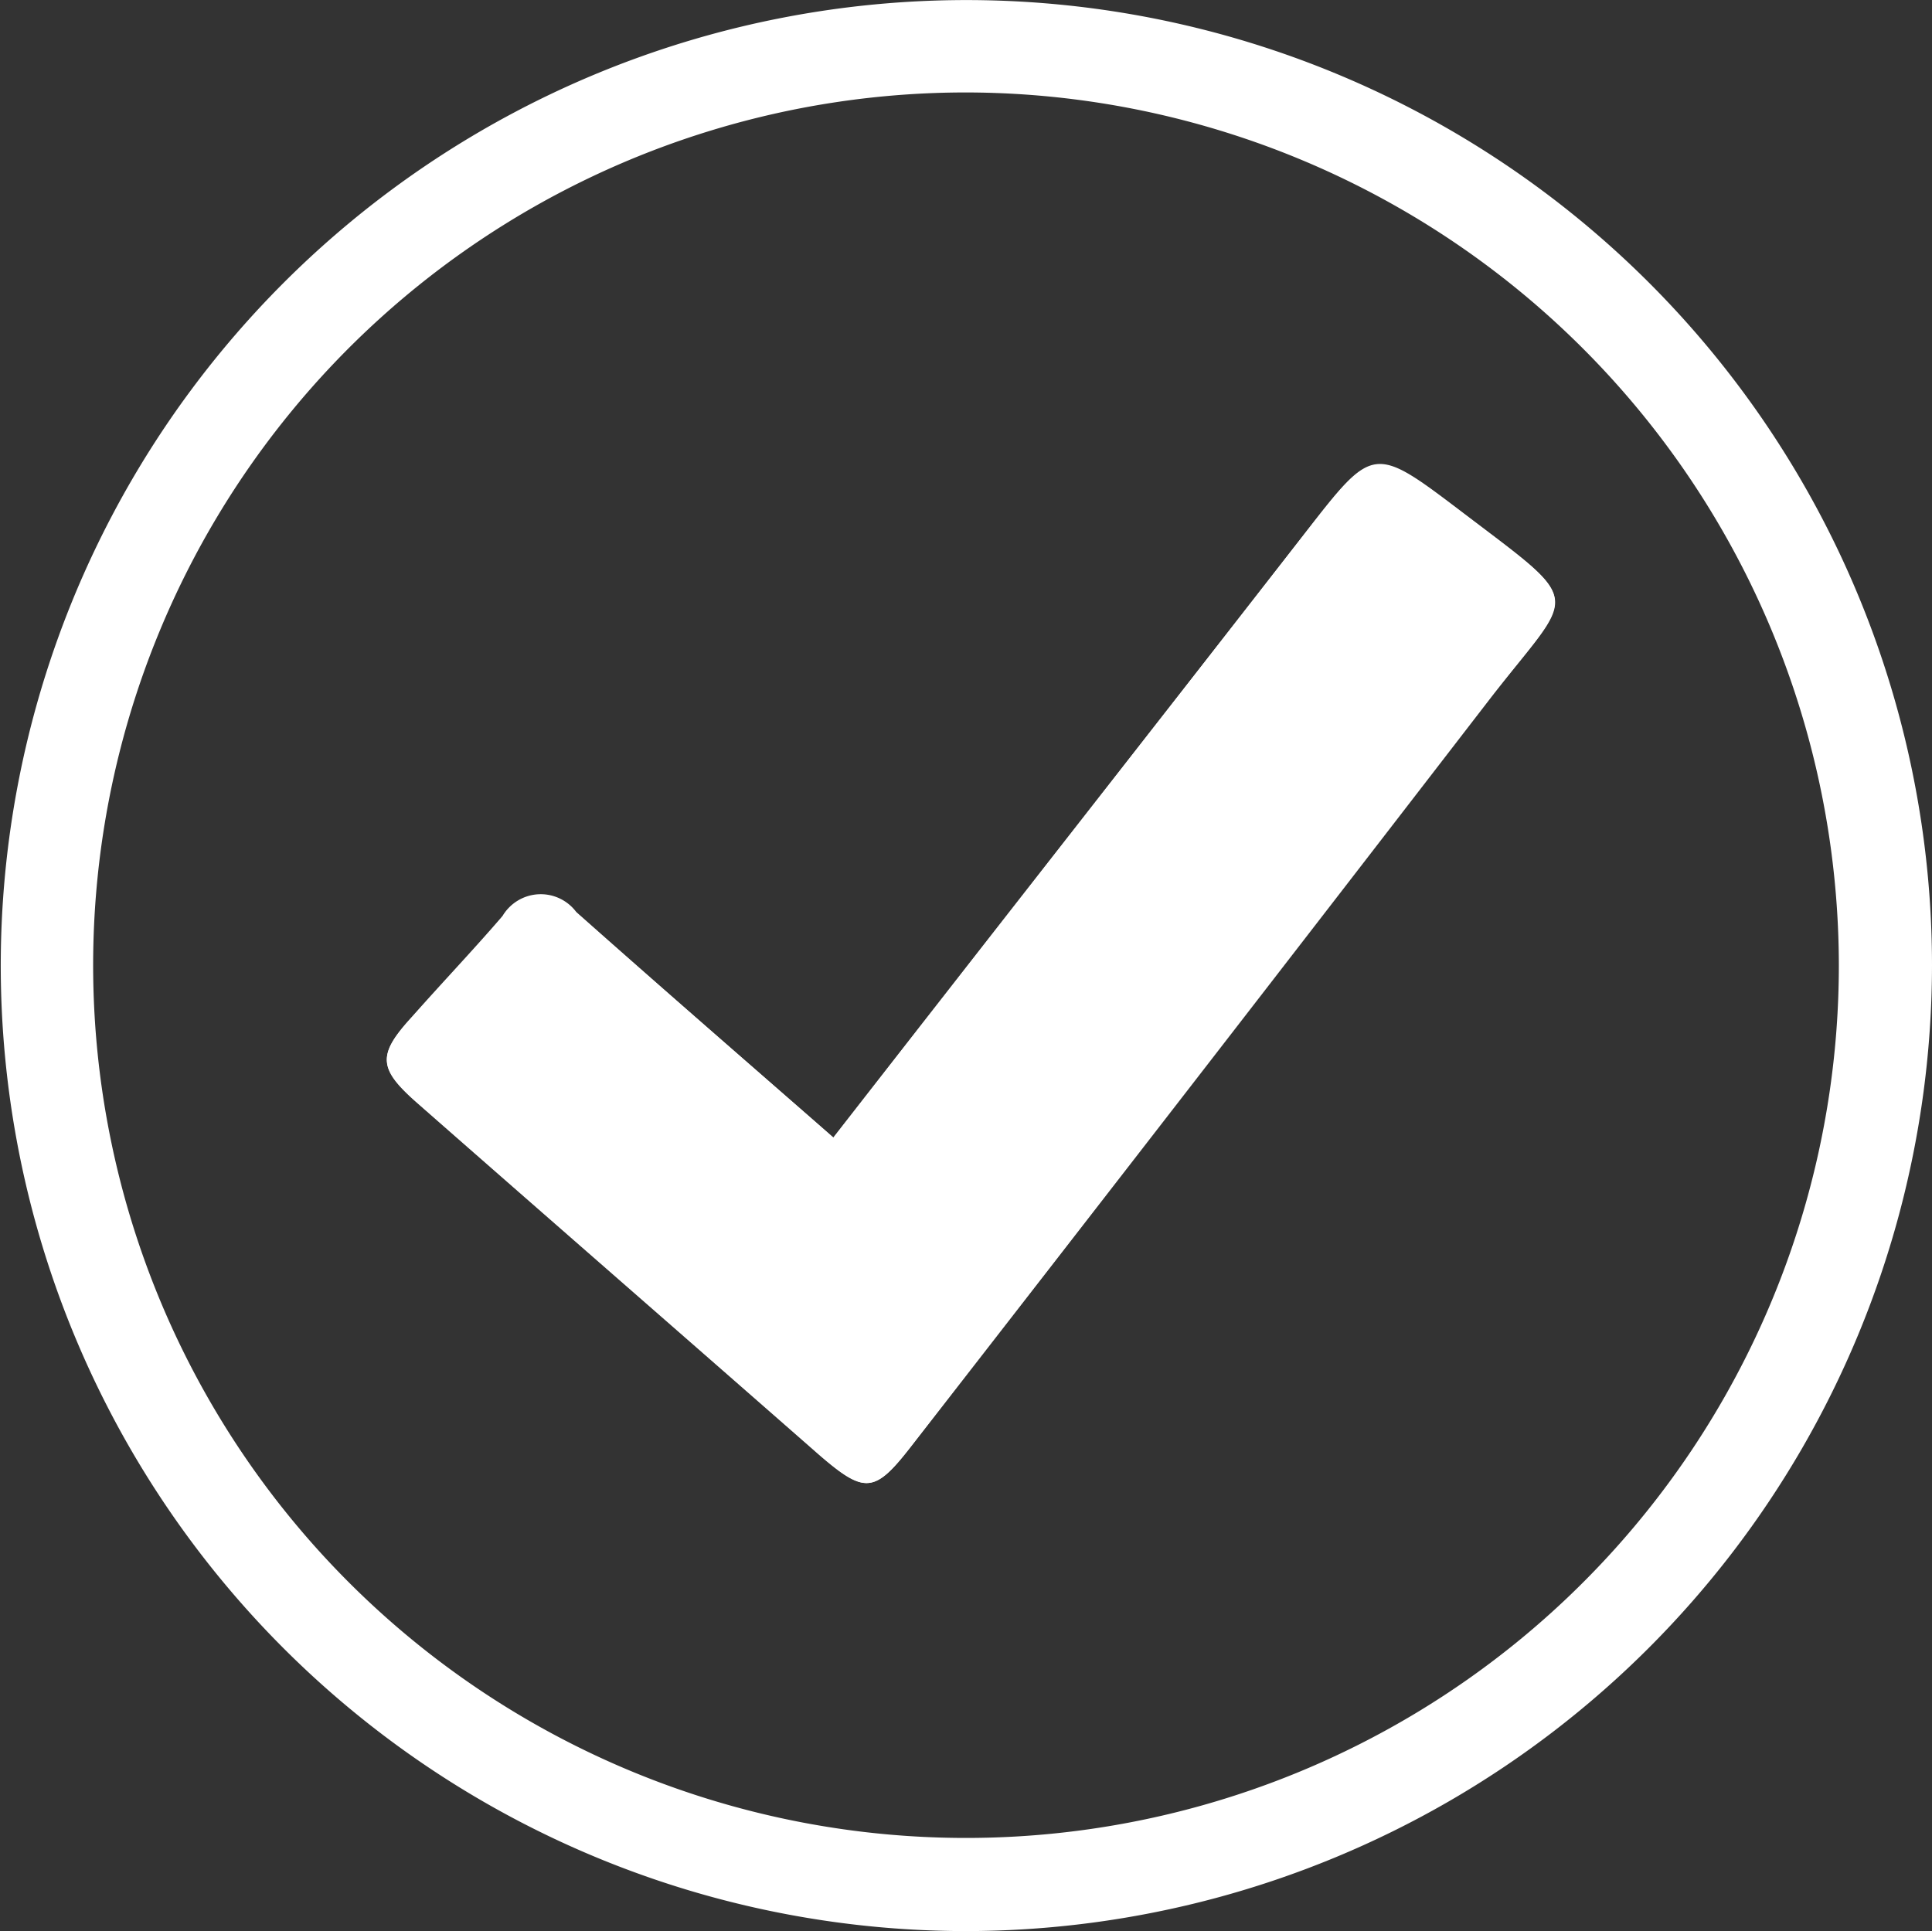 <svg xmlns="http://www.w3.org/2000/svg" width="56" height="55.978" viewBox="0 0 56 55.978">
    <rect x="0" y="0" width="56" height="55.978" fill="#333333" stroke="none"/>
    <g id="Raggruppa_9821" data-name="Raggruppa 9821" transform="translate(0)">
        <path id="Tracciato_17187" data-name="Tracciato 17187" d="M31.34,8.65a25.3,25.3,0,1,0,25.3,25.3,25.334,25.334,0,0,0-25.3-25.3m0,53.3a27.989,27.989,0,1,1,28-28,28.028,28.028,0,0,1-28,28" transform="translate(-3.34 -5.97)" fill="#fff"/>
        <path id="Tracciato_17171" data-name="Tracciato 17171" d="M90.91,31.322c-2.566-2.248-5.019-4.383-7.449-6.54a1.285,1.285,0,0,0-2.135.114c-.84.976-1.749,1.93-2.612,2.907-1.022,1.113-1,1.5.136,2.5,3.883,3.406,7.766,6.79,11.65,10.2,1.317,1.158,1.612,1.135,2.657-.227q8.38-10.8,16.736-21.619c2.5-3.247,2.884-2.7-.7-5.427-2.634-2-2.612-2-4.61.568-4.519,5.813-9.038,11.6-13.671,17.531" transform="translate(-66.758 1.656)" fill="#fff"/>
        <path id="Tracciato_17172" data-name="Tracciato 17172" d="M90.91,31.309c4.633-5.95,9.152-11.718,13.671-17.509,2-2.566,1.976-2.566,4.61-.568,3.611,2.725,3.2,2.18.7,5.427q-8.346,10.832-16.736,21.619c-1.045,1.34-1.34,1.363-2.657.227-3.883-3.406-7.766-6.79-11.65-10.2-1.135-1-1.158-1.385-.136-2.5.886-.976,1.771-1.908,2.612-2.907a1.3,1.3,0,0,1,2.135-.114c2.43,2.157,4.882,4.269,7.449,6.517" transform="translate(-66.758 1.669)" fill="#fff"/>
    </g>
</svg>
